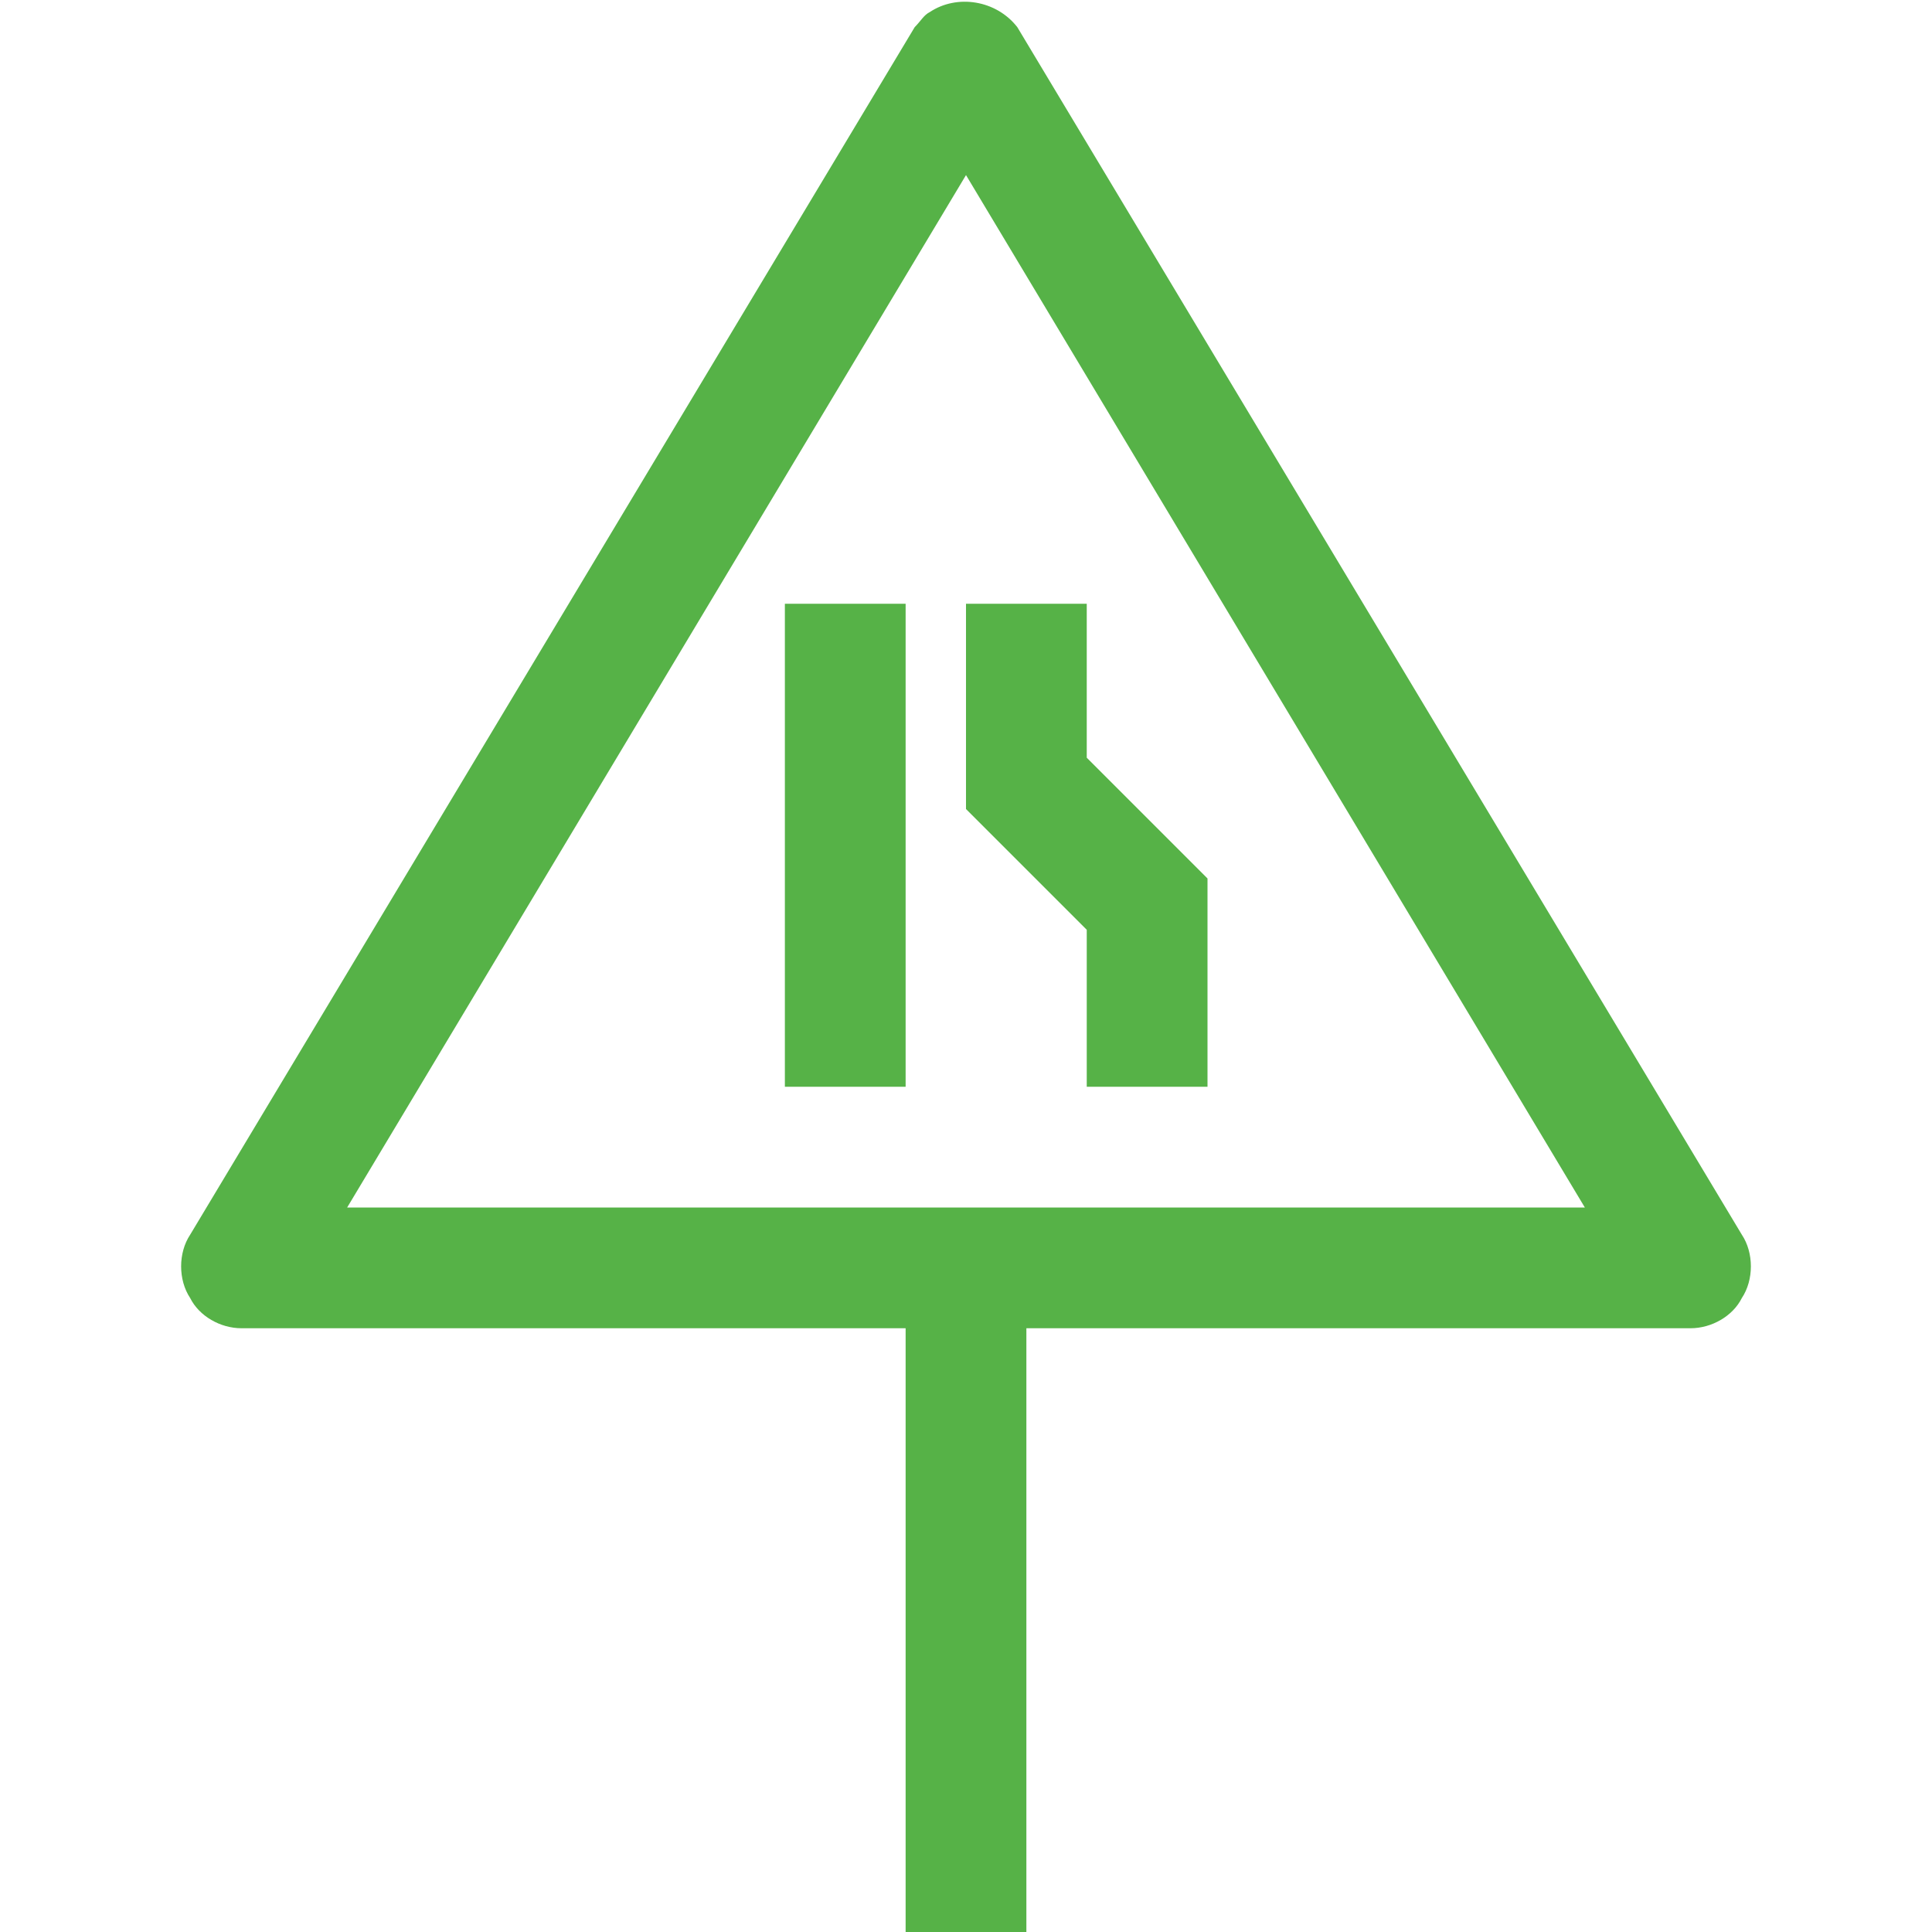 <?xml version="1.0" encoding="utf-8"?>
<!-- Generator: Adobe Illustrator 22.1.0, SVG Export Plug-In . SVG Version: 6.00 Build 0)  -->
<svg version="1.1" id="Layer_1" xmlns="http://www.w3.org/2000/svg" xmlns:xlink="http://www.w3.org/1999/xlink" x="0px" y="0px"
	 viewBox="0 0 64 64" style="enable-background:new 0 0 64 64;" xml:space="preserve">
<style type="text/css">
	.st0{fill:#56B247;}
</style>
<title>icon</title>
<path class="st0" d="M57.7,40.9l-24-40c-0.7-0.9-2-1.1-2.9-0.5c-0.2,0.1-0.3,0.3-0.5,0.5l-24,40c-0.4,0.6-0.4,1.5,0,2.1
	c0.3,0.6,1,1,1.7,1h22v20h4V44h22c0.7,0,1.4-0.4,1.7-1C58.1,42.4,58.1,41.5,57.7,40.9z M34,40H11.5L32,5.8L52.5,40H34z M26,20h4v16
	h-4V20z M36,20v5.1l4,4V36h-4v-5.2l-4-4V20H36z"/>
</svg>
